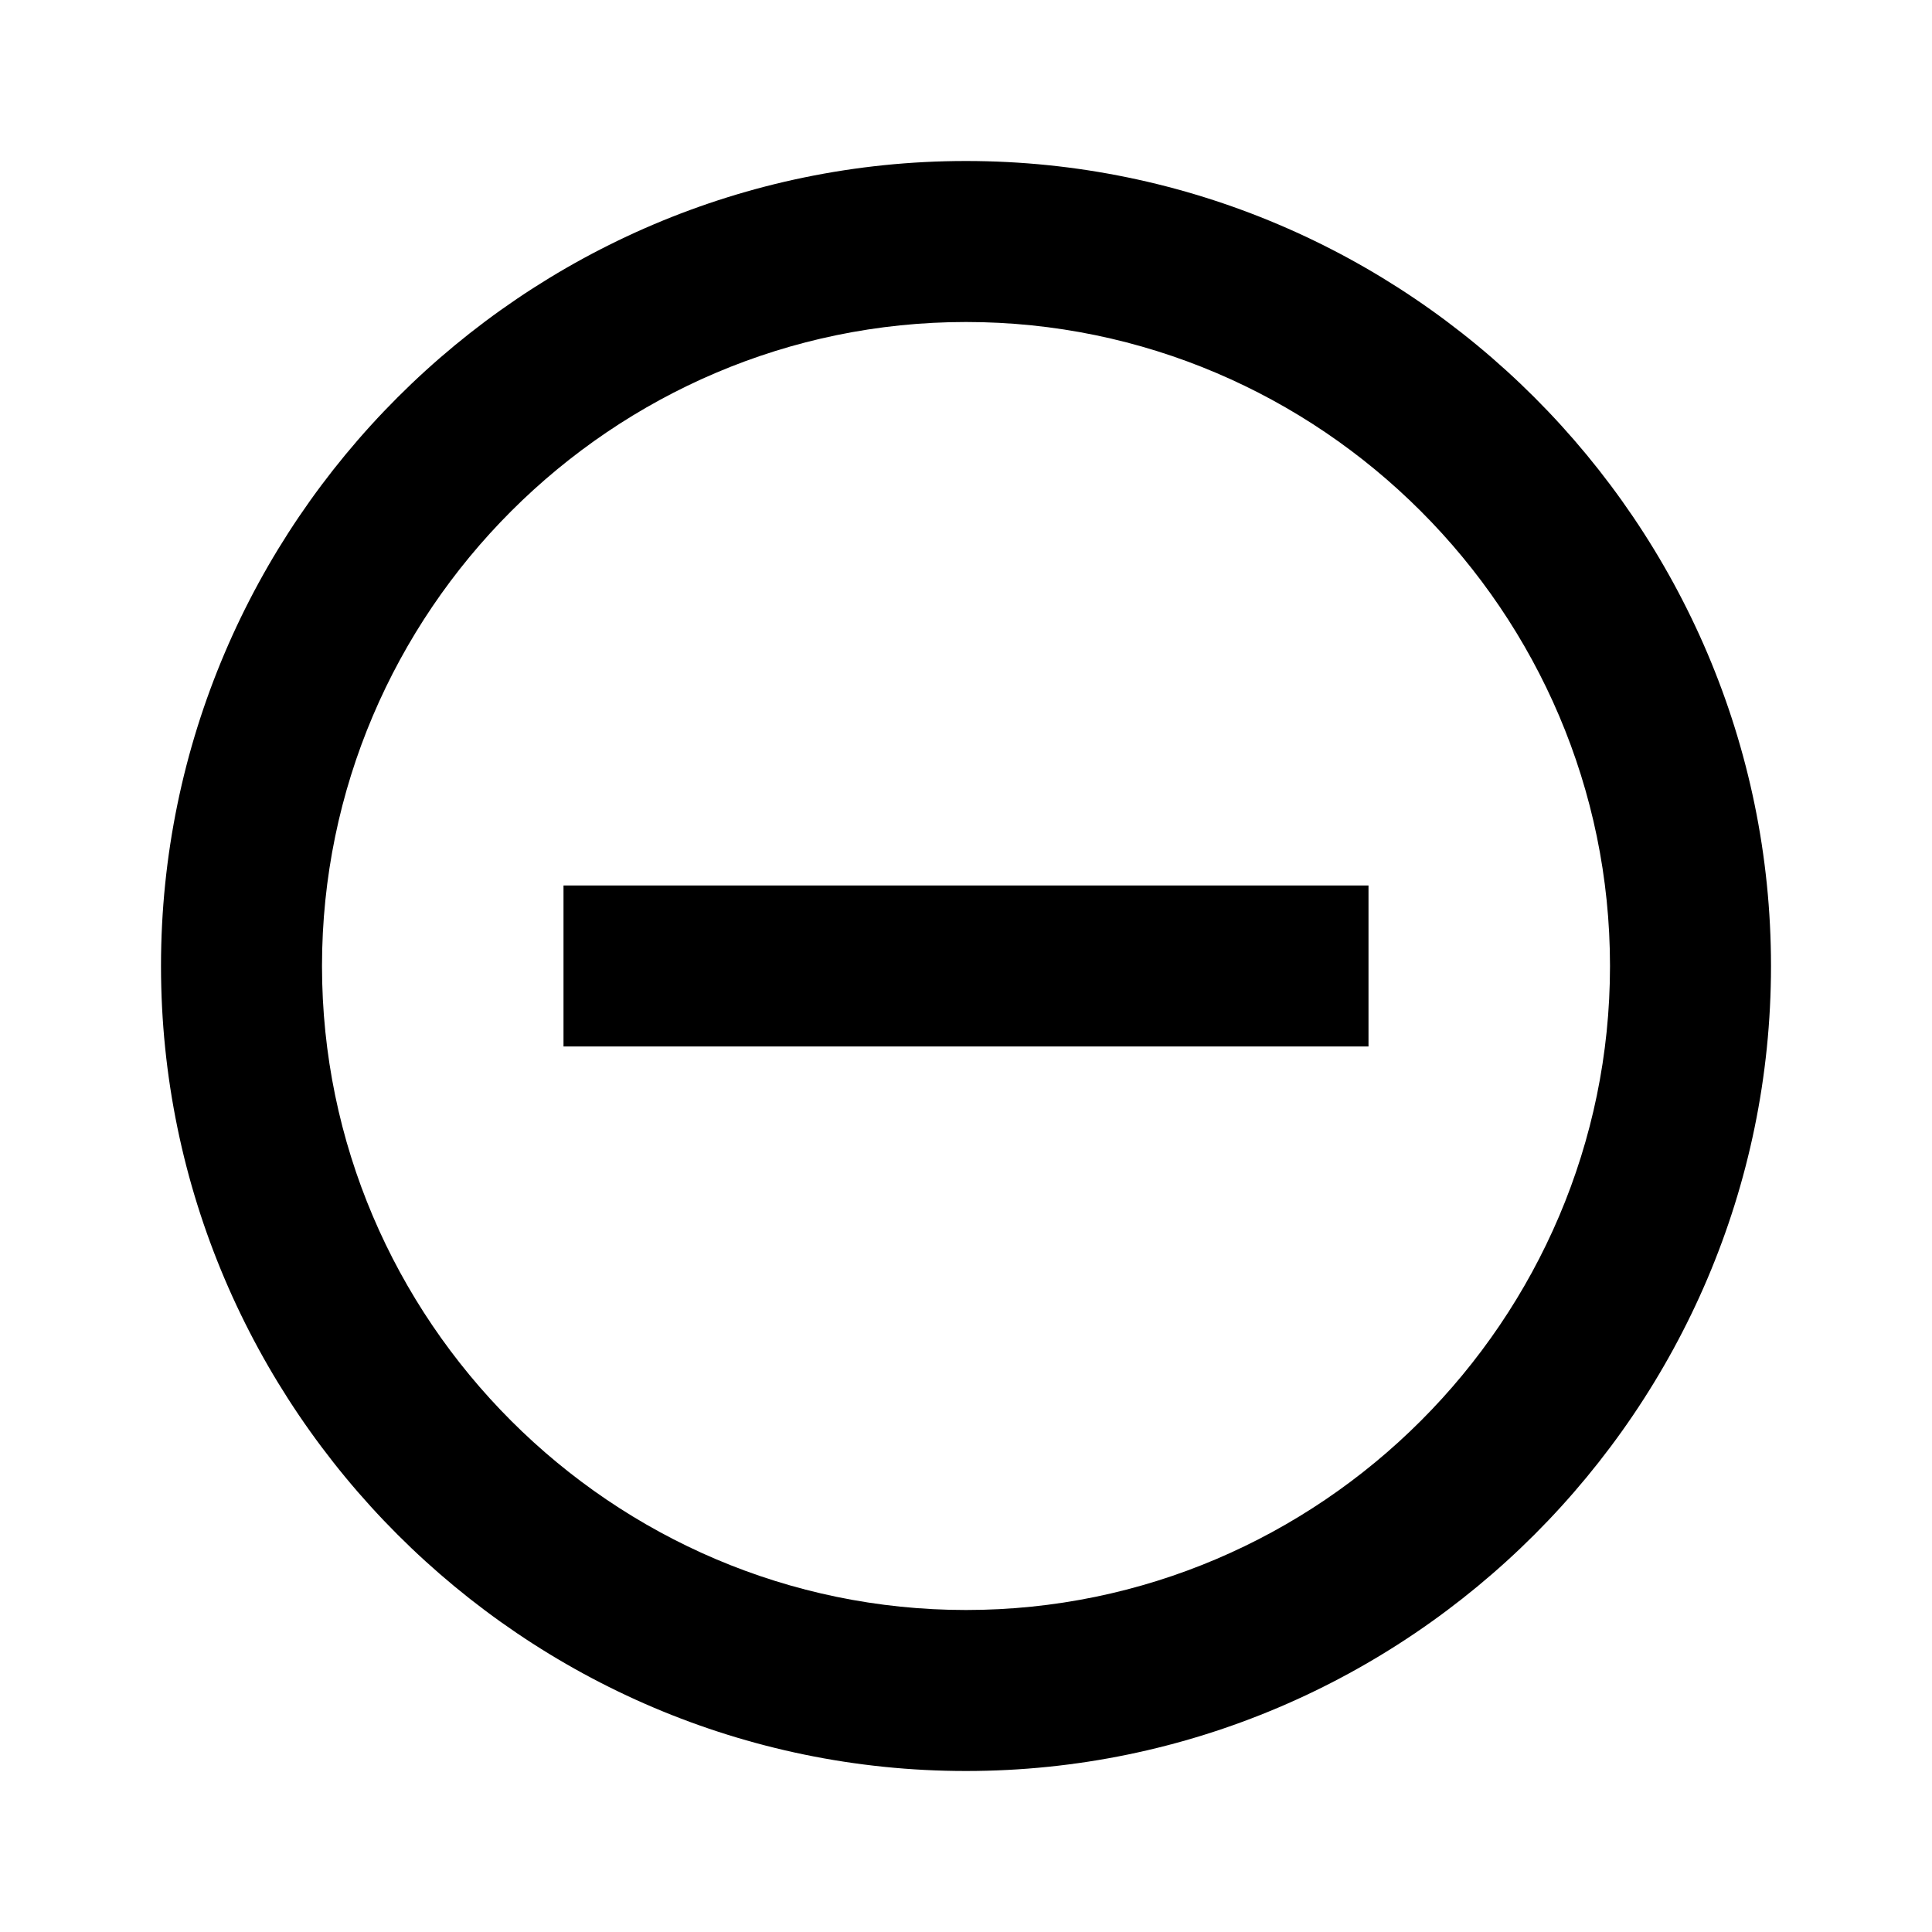 <?xml version="1.0" encoding="UTF-8" standalone="no"?>
<svg xmlns="http://www.w3.org/2000/svg"
     viewBox="0 0 24 24" height="24" width="24" 
     fill="currentcolor" aria-hidden="true" 
     tabindex="-1" focusable="false" color="blue" role="img">
  <path d="M7 11v2h10v-2H7zm5-9C6.5 2 2 6.5 2 12s4.5 10 10 10 10-4.5 10-10S17.5 2 12 2zm0 18c-4.4 0-8-3.6-8-8s3.6-8 8-8 8 3.6 8 8-3.6 8-8 8z">
  </path>
</svg>
